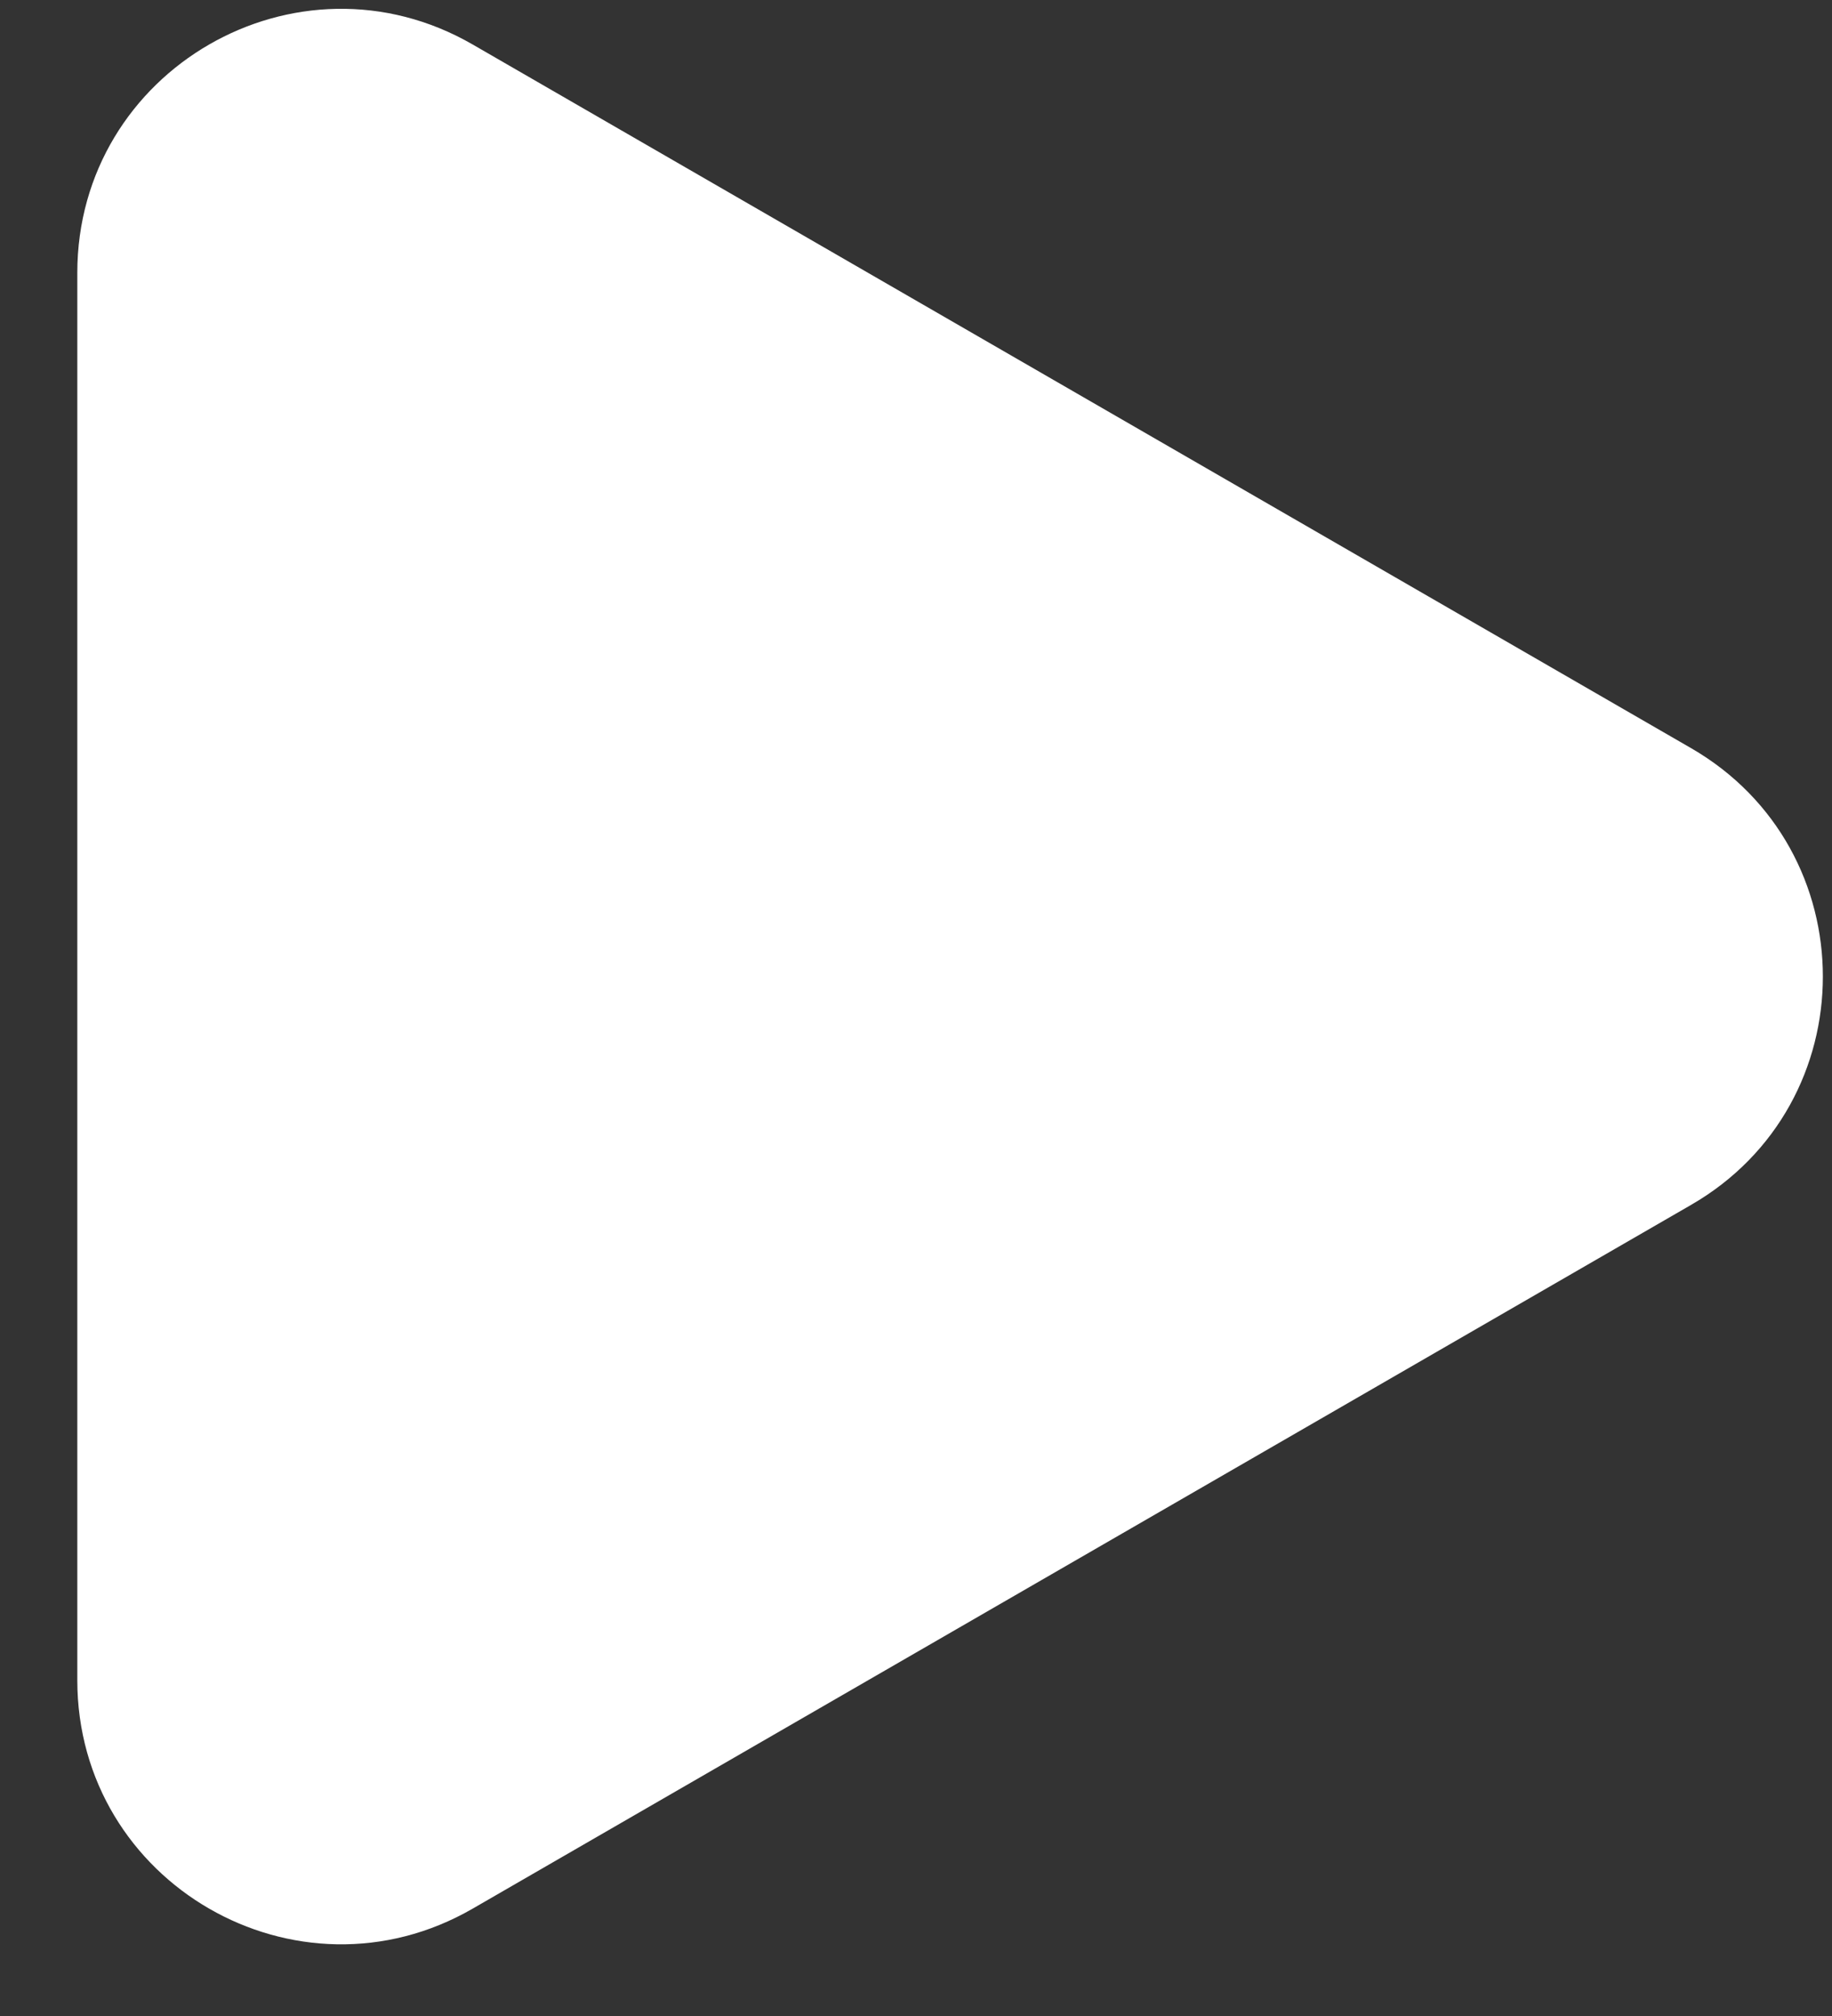 <svg width="20" height="22" viewBox="0 0 20 22" fill="none" xmlns="http://www.w3.org/2000/svg">
<rect x="0" y="0" width="20" height="22" fill="#333333" stroke="none"/>
<path d="M18.461 8.164C20.38 9.272 20.38 12.042 18.461 13.149L5.161 20.828C3.242 21.936 0.844 20.551 0.844 18.335L0.844 2.978C0.844 0.763 3.242 -0.622 5.161 0.486L18.461 8.164Z" fill="white"/>
</svg>
